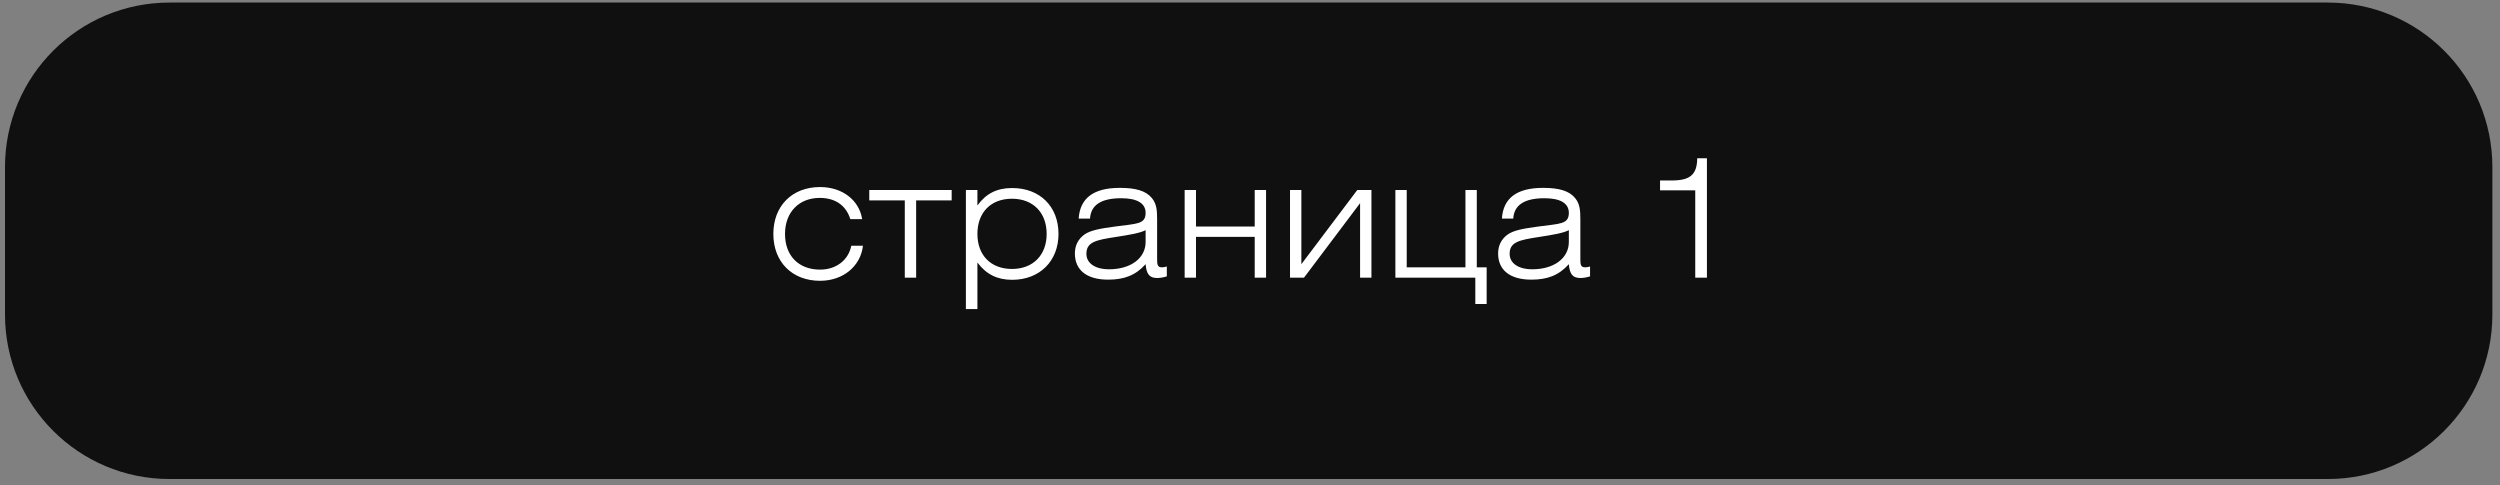 <?xml version="1.0" encoding="UTF-8"?> <svg xmlns="http://www.w3.org/2000/svg" width="304" height="59" viewBox="0 0 304 59" fill="none"><rect x="0" y="0" width="304" height="59" fill="#808080" stroke="none"/> <path d="M303.073 20.312C303.073 9.266 294.119 0.312 283.073 0.312H20.608C9.563 0.312 0.608 9.266 0.608 20.312V38.248C0.608 49.294 9.563 58.248 20.608 58.248H283.073C294.119 58.248 303.073 49.294 303.073 38.248V20.312Z" fill="#101010"></path> <path d="M103.518 29.885H104.938C104.638 32.405 102.498 34.145 99.718 34.145C96.318 34.145 94.038 31.845 94.038 28.445C94.038 25.045 96.318 22.745 99.718 22.745C102.438 22.745 104.478 24.345 104.838 26.645H103.398C102.878 24.965 101.558 24.065 99.678 24.065C97.178 24.065 95.458 25.785 95.458 28.445C95.458 31.105 97.118 32.785 99.718 32.785C101.678 32.785 103.158 31.645 103.518 29.885ZM111.403 33.765H110.023V24.365H105.703V23.105H115.723V24.365H111.403V33.765ZM117.453 37.585V23.105H118.853V24.985C119.913 23.525 121.233 22.865 123.073 22.865C126.473 22.865 128.713 25.125 128.713 28.445C128.713 31.745 126.433 34.025 123.073 34.025C121.293 34.025 119.953 33.385 118.853 31.925V37.585H117.453ZM118.853 28.445C118.853 31.025 120.473 32.705 123.053 32.705C125.633 32.705 127.273 31.005 127.273 28.445C127.273 25.865 125.633 24.165 123.053 24.165C120.473 24.165 118.853 25.845 118.853 28.445ZM139.306 27.985C138.686 28.325 137.446 28.545 135.626 28.825C133.286 29.185 132.106 29.425 132.106 30.865C132.106 31.965 133.106 32.745 134.866 32.745C137.486 32.745 139.306 31.405 139.306 29.425V27.985ZM141.886 32.405V33.605C141.506 33.725 141.106 33.805 140.706 33.805C139.766 33.805 139.406 33.325 139.306 32.125C138.086 33.485 136.706 34.005 134.746 34.005C132.126 34.005 130.706 32.825 130.706 30.825C130.706 29.865 131.086 29.105 131.826 28.545C132.586 27.985 133.846 27.785 135.606 27.545C138.186 27.185 139.306 27.305 139.306 25.885C139.306 24.725 138.286 24.105 136.346 24.105C133.906 24.105 132.646 24.925 132.546 26.585H131.166C131.326 24.085 132.986 22.845 136.166 22.845C138.086 22.845 139.346 23.185 140.086 24.105C140.666 24.825 140.706 25.645 140.706 26.725V31.445C140.706 32.145 140.726 32.505 141.286 32.505C141.446 32.505 141.646 32.485 141.886 32.405ZM144.053 33.765V23.105H145.433V27.545H152.573V23.105H153.953V33.765H152.573V28.805H145.433V33.765H144.053ZM156.866 33.765V23.105H158.246V32.125L165.046 23.105H166.766V33.765H165.386V24.705L158.566 33.765H156.866ZM171.058 32.505H178.198V23.105H179.578V32.505H180.778V36.965H179.398V33.765H169.678V23.105H171.058V32.505ZM190.771 27.985C190.151 28.325 188.911 28.545 187.091 28.825C184.751 29.185 183.571 29.425 183.571 30.865C183.571 31.965 184.571 32.745 186.331 32.745C188.951 32.745 190.771 31.405 190.771 29.425V27.985ZM193.351 32.405V33.605C192.971 33.725 192.571 33.805 192.171 33.805C191.231 33.805 190.871 33.325 190.771 32.125C189.551 33.485 188.171 34.005 186.211 34.005C183.591 34.005 182.171 32.825 182.171 30.825C182.171 29.865 182.551 29.105 183.291 28.545C184.051 27.985 185.311 27.785 187.071 27.545C189.651 27.185 190.771 27.305 190.771 25.885C190.771 24.725 189.751 24.105 187.811 24.105C185.371 24.105 184.111 24.925 184.011 26.585H182.631C182.791 24.085 184.451 22.845 187.631 22.845C189.551 22.845 190.811 23.185 191.551 24.105C192.131 24.825 192.171 25.645 192.171 26.725V31.445C192.171 32.145 192.191 32.505 192.751 32.505C192.911 32.505 193.111 32.485 193.351 32.405ZM206.142 33.765V23.145H201.862V21.945H203.302C205.502 21.945 206.362 21.245 206.382 19.245H207.562V33.765H206.142Z" fill="white"></path> </svg> 